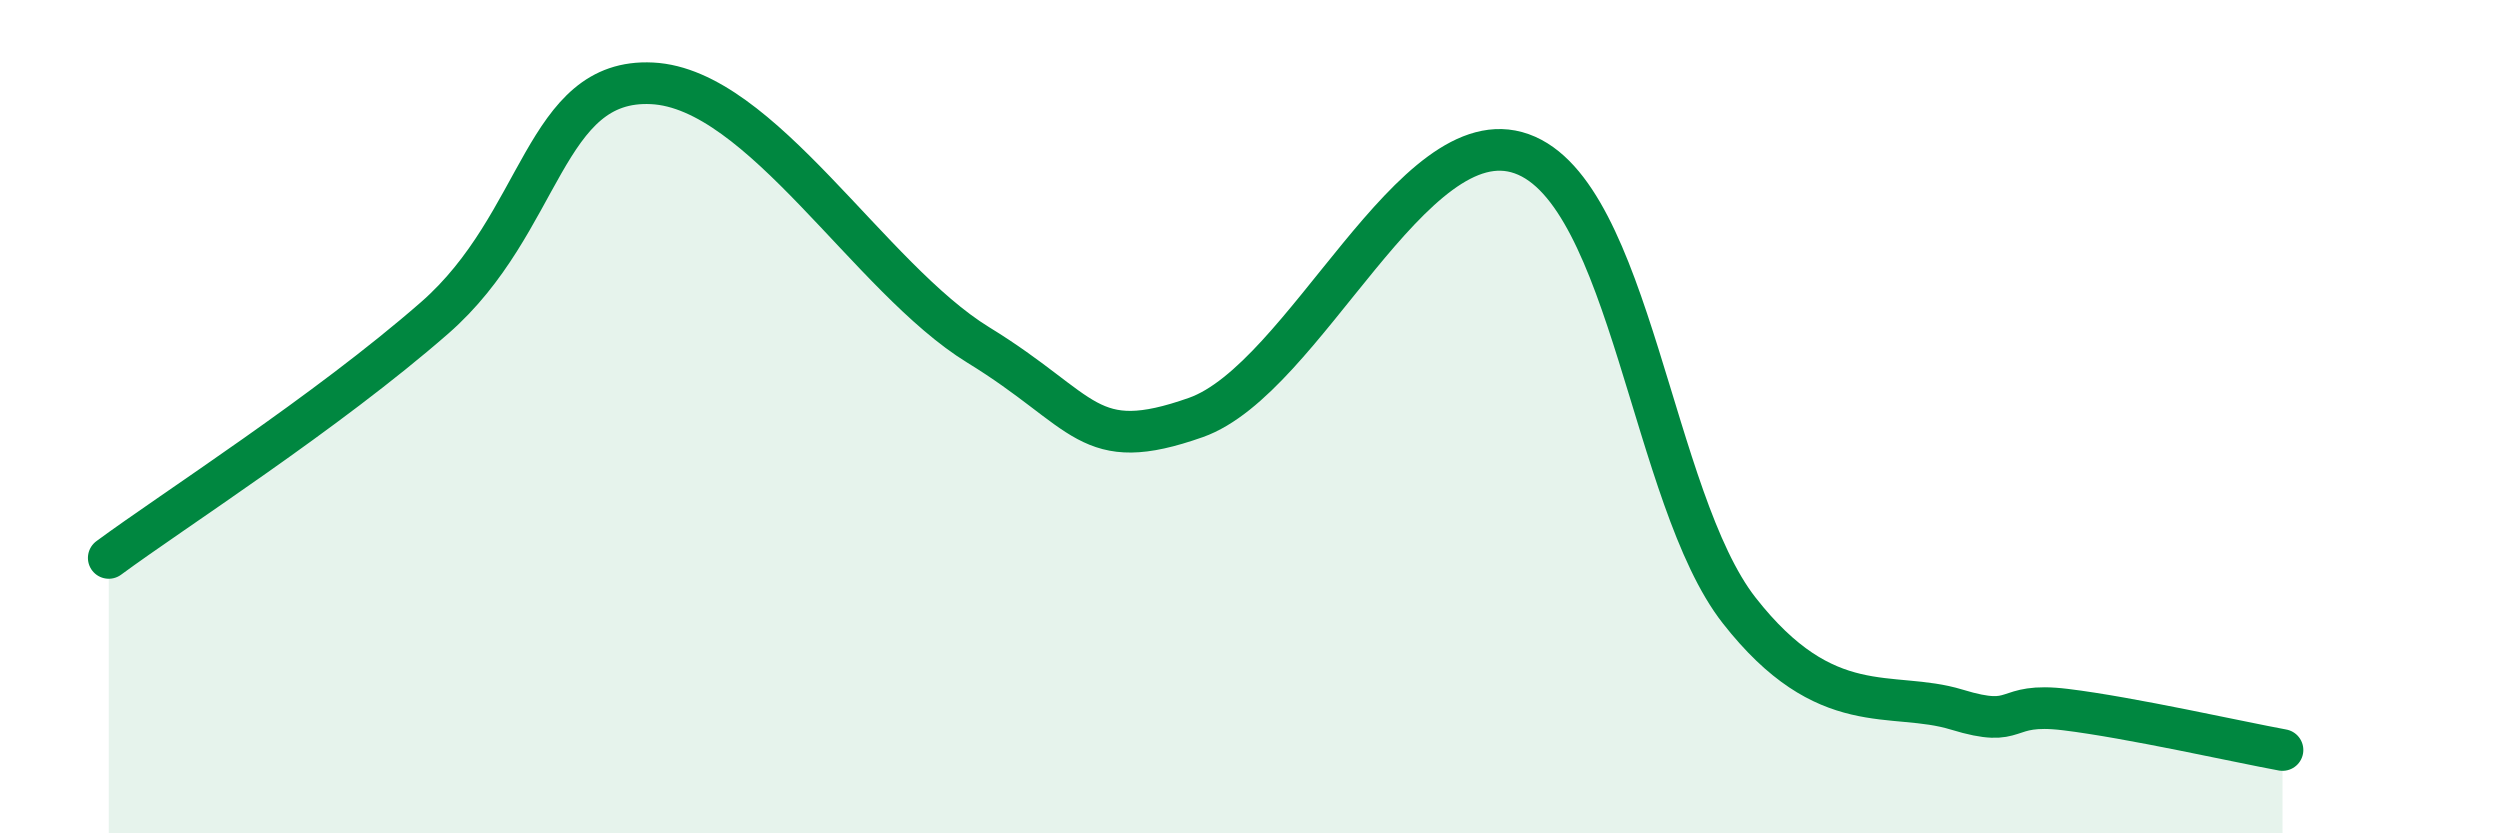 
    <svg width="60" height="20" viewBox="0 0 60 20" xmlns="http://www.w3.org/2000/svg">
      <path
        d="M 2.61,13.39 C 4.17,12.24 7.82,9.91 10.43,7.63 C 13.04,5.35 13.04,1.87 15.65,2 C 18.26,2.13 20.87,6.68 23.48,8.28 C 26.09,9.88 26.09,10.94 28.7,10.02 C 31.31,9.1 33.91,2.76 36.52,3.69 C 39.13,4.62 39.65,11.98 41.74,14.65 C 43.83,17.32 45.39,16.55 46.96,17.03 C 48.53,17.51 48.01,16.84 49.57,17.03 C 51.13,17.22 53.74,17.81 54.78,18L54.78 20L2.61 20Z"
        fill="#008740"
        opacity="0.1"
        stroke-linecap="round"
        stroke-linejoin="round"
      />
      <path
        d="M 2.61,13.39 C 4.17,12.24 7.82,9.91 10.43,7.63 C 13.04,5.35 13.04,1.87 15.65,2 C 18.26,2.13 20.87,6.68 23.48,8.28 C 26.09,9.88 26.09,10.94 28.7,10.02 C 31.31,9.1 33.91,2.76 36.52,3.69 C 39.13,4.62 39.65,11.98 41.74,14.65 C 43.83,17.32 45.39,16.55 46.96,17.03 C 48.53,17.51 48.01,16.84 49.57,17.03 C 51.13,17.22 53.74,17.81 54.78,18"
        stroke="#008740"
        stroke-width="1"
        fill="none"
        stroke-linecap="round"
        stroke-linejoin="round"
      />
    </svg>
  